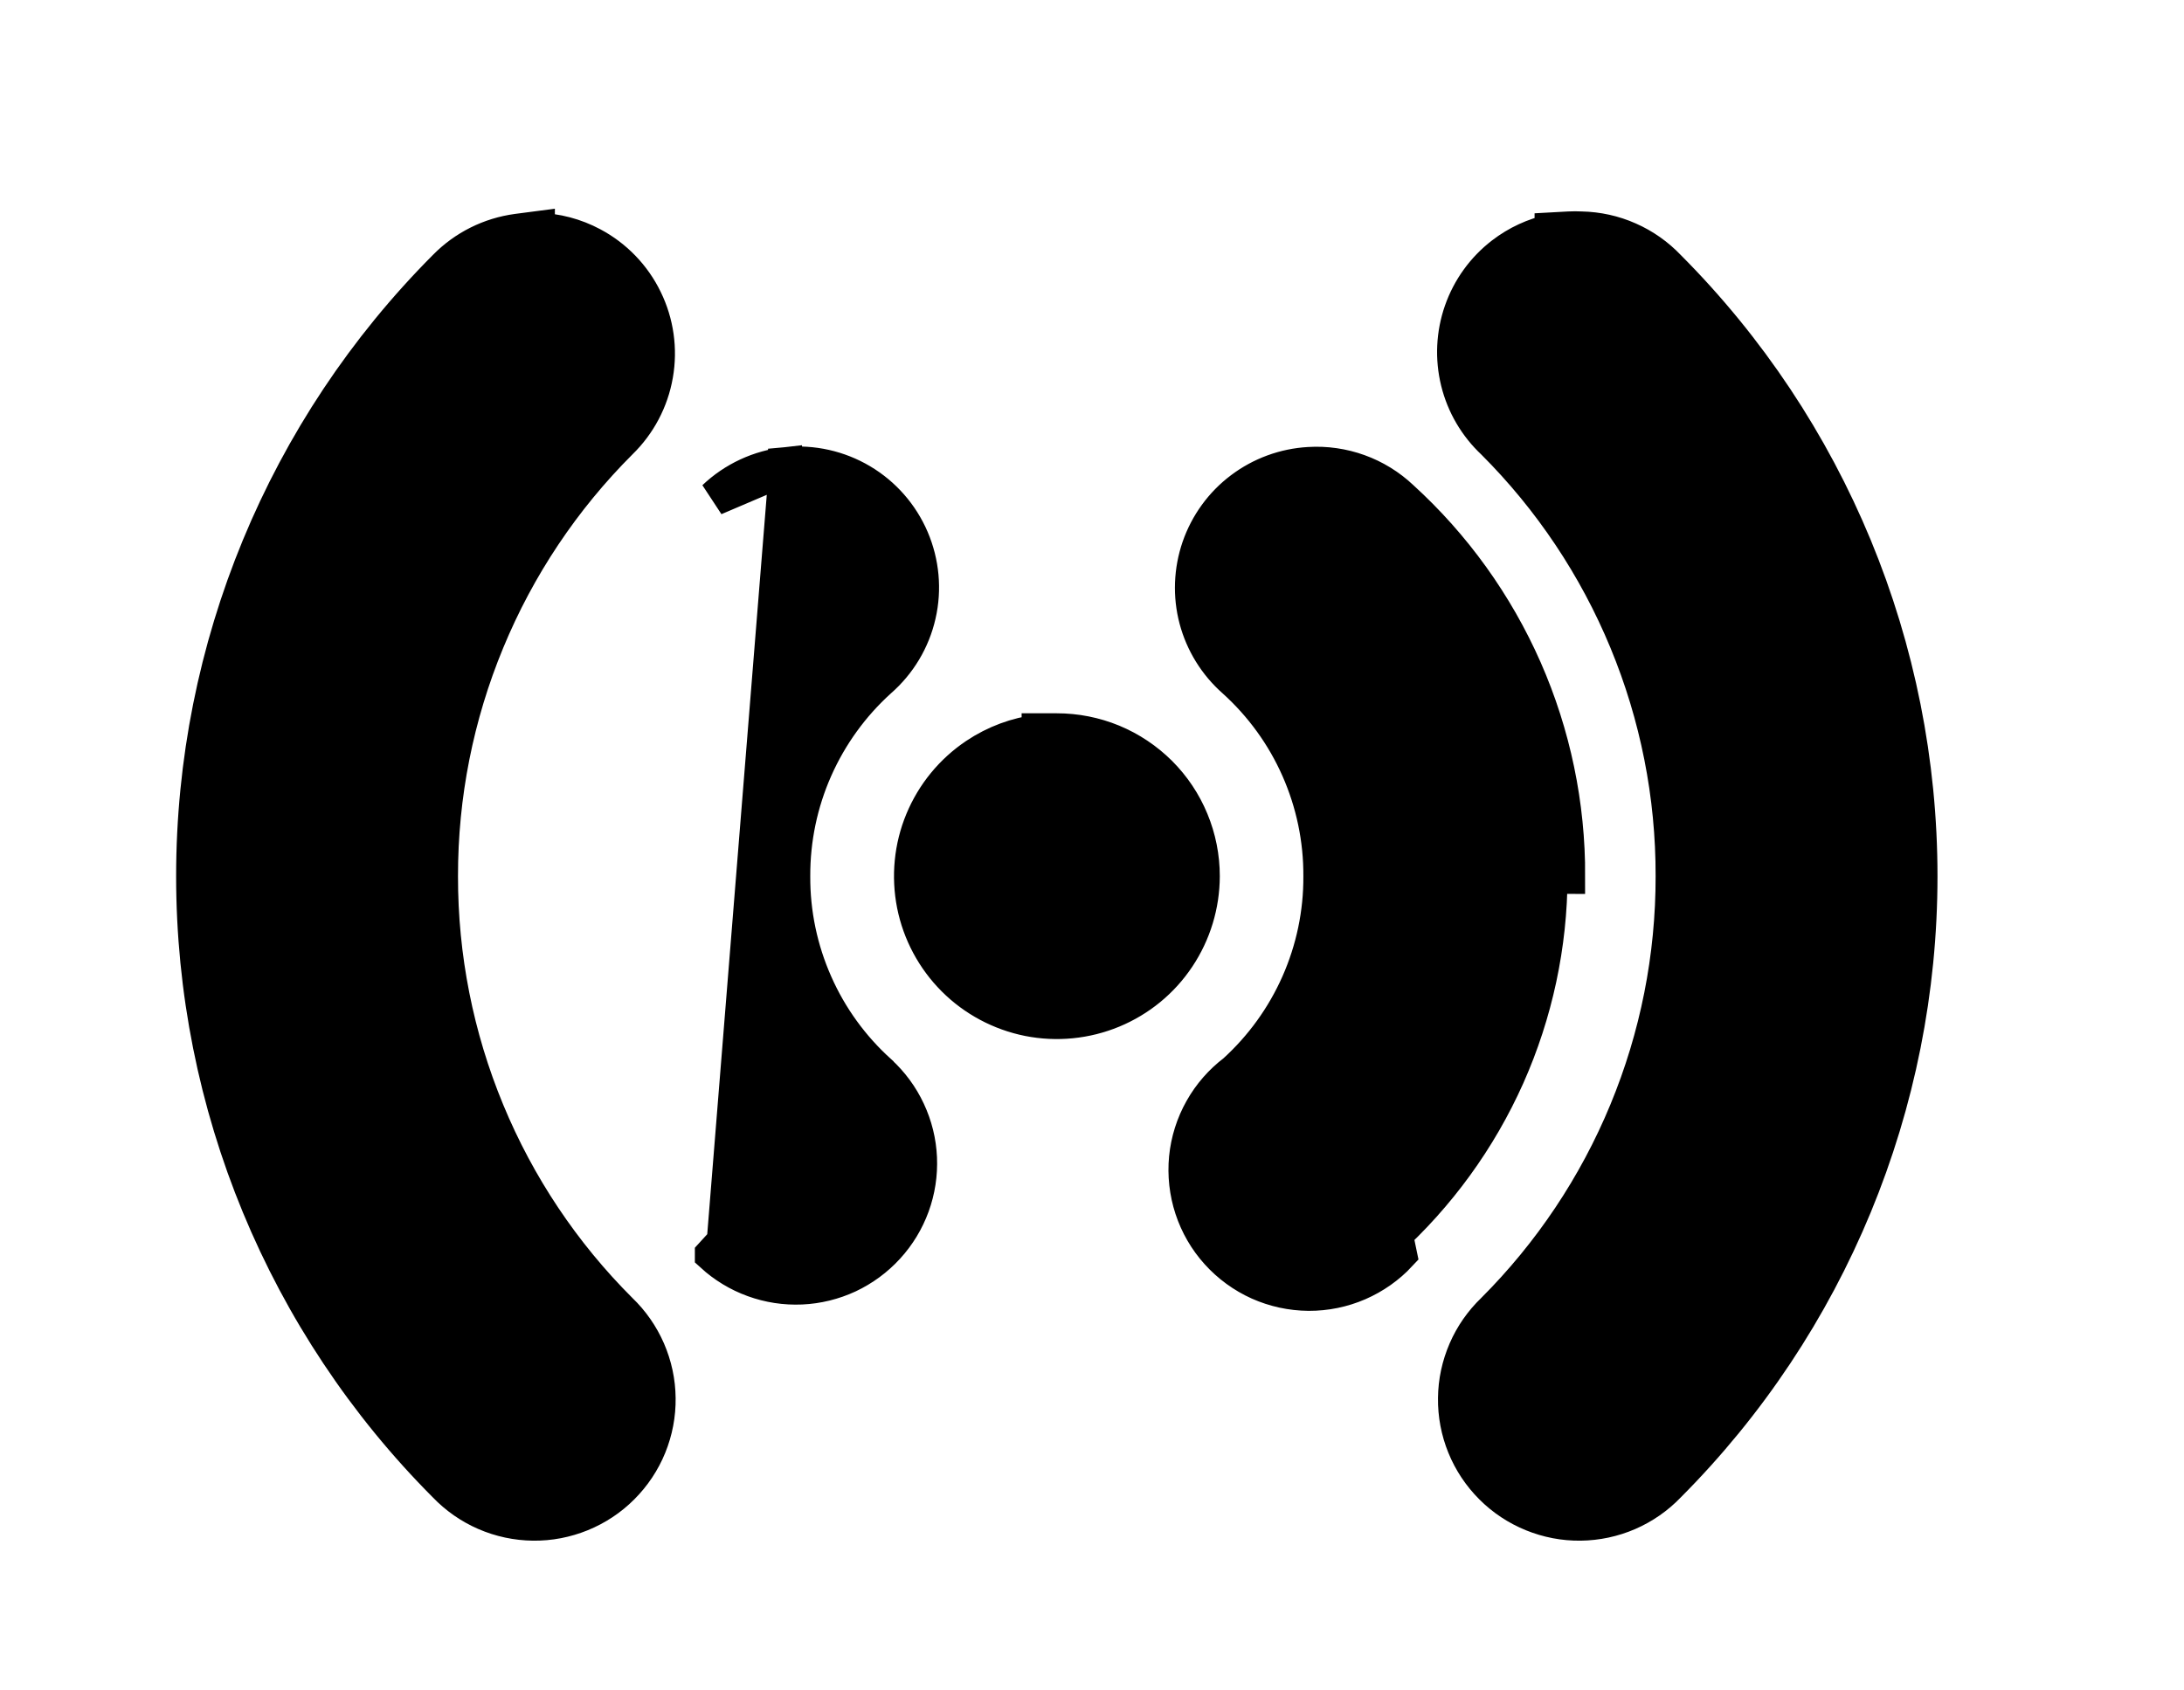 <svg width="31" height="24" viewBox="0 0 31 24" fill="none" xmlns="http://www.w3.org/2000/svg">
<path d="M11.166 6.633L11.164 6.597C11.533 6.562 11.903 6.645 12.222 6.834C12.541 7.023 12.791 7.309 12.937 7.649C13.083 7.99 13.118 8.368 13.035 8.729C12.953 9.09 12.758 9.415 12.479 9.658C12.091 10.009 11.781 10.438 11.569 10.917C11.357 11.396 11.249 11.915 11.251 12.439L11.251 12.441C11.248 12.965 11.357 13.484 11.569 13.963C11.78 14.442 12.091 14.871 12.48 15.222L12.481 15.224C12.651 15.379 12.789 15.567 12.886 15.775C12.984 15.984 13.04 16.21 13.05 16.44C13.06 16.67 13.025 16.9 12.946 17.117C12.867 17.333 12.747 17.532 12.591 17.702C12.436 17.872 12.248 18.01 12.04 18.108C11.831 18.205 11.605 18.261 11.375 18.271C11.145 18.281 10.915 18.246 10.698 18.167C10.482 18.089 10.283 17.968 10.113 17.813C10.113 17.813 10.113 17.813 10.113 17.812L10.281 17.628L11.166 6.633ZM11.166 6.633L11.162 6.597C10.779 6.639 10.421 6.805 10.142 7.07L11.166 6.633ZM17.064 12.44C17.064 12.169 17.011 11.901 16.907 11.65C16.804 11.4 16.652 11.172 16.46 10.98C16.268 10.789 16.041 10.637 15.79 10.533C15.54 10.43 15.271 10.377 15 10.377L14.751 10.377V10.393C14.431 10.432 14.124 10.546 13.855 10.726C13.516 10.953 13.252 11.275 13.096 11.652C12.94 12.028 12.9 12.443 12.979 12.843C13.059 13.243 13.255 13.61 13.544 13.899C13.832 14.187 14.2 14.383 14.6 14.463C15 14.542 15.414 14.501 15.791 14.345C16.168 14.189 16.49 13.925 16.716 13.585C16.942 13.246 17.063 12.848 17.064 12.44ZM17.064 12.44L16.814 12.44H17.064C17.064 12.44 17.064 12.44 17.064 12.44ZM18.75 12.441L18.75 12.439C18.753 11.915 18.644 11.396 18.432 10.916C18.221 10.438 17.91 10.009 17.521 9.658C17.261 9.429 17.074 9.127 16.985 8.792C16.896 8.456 16.91 8.101 17.023 7.772C17.137 7.444 17.345 7.156 17.623 6.947C17.9 6.738 18.233 6.616 18.58 6.596C18.819 6.581 19.059 6.616 19.284 6.697C19.509 6.778 19.715 6.905 19.889 7.069C20.636 7.749 21.232 8.579 21.639 9.503C22.046 10.429 22.254 11.43 22.25 12.441C22.25 12.441 22.25 12.441 22.25 12.441L22 12.44C21.998 13.418 21.791 14.385 21.393 15.279C20.994 16.172 20.413 16.972 19.688 17.628L18.75 12.441ZM18.75 12.441C18.753 12.965 18.644 13.484 18.432 13.963C18.221 14.44 17.913 14.866 17.528 15.216C17.337 15.361 17.178 15.543 17.061 15.751C16.941 15.963 16.867 16.198 16.843 16.44C16.82 16.682 16.847 16.927 16.923 17.158C16.999 17.389 17.122 17.602 17.285 17.782C17.448 17.963 17.647 18.108 17.869 18.208C18.091 18.307 18.331 18.359 18.575 18.361C18.818 18.362 19.059 18.313 19.282 18.216C19.502 18.12 19.7 17.981 19.863 17.806L18.75 12.441ZM22.268 3.252L22.032 3.265V3.287C21.777 3.342 21.538 3.452 21.33 3.612C21.061 3.819 20.858 4.1 20.746 4.421C20.634 4.742 20.618 5.089 20.699 5.418C20.78 5.747 20.955 6.045 21.202 6.276C22.011 7.084 22.653 8.045 23.09 9.102C23.528 10.16 23.753 11.294 23.75 12.44V12.44C23.752 13.586 23.527 14.72 23.089 15.778C22.652 16.835 22.01 17.796 21.201 18.605C21.033 18.766 20.898 18.959 20.806 19.172C20.713 19.387 20.663 19.617 20.661 19.851C20.658 20.084 20.702 20.316 20.79 20.532C20.878 20.749 21.009 20.945 21.174 21.11C21.339 21.276 21.536 21.406 21.752 21.494C21.968 21.582 22.2 21.627 22.434 21.624C22.667 21.621 22.898 21.572 23.112 21.479C23.326 21.386 23.518 21.252 23.679 21.084C25.967 18.789 27.251 15.68 27.251 12.44C27.251 9.2 25.967 6.092 23.68 3.797C23.52 3.629 23.329 3.494 23.117 3.401C22.906 3.307 22.677 3.257 22.446 3.252C22.387 3.249 22.328 3.249 22.268 3.252ZM2.75 12.44C2.75 15.68 4.034 18.789 6.322 21.084C6.483 21.252 6.675 21.386 6.889 21.479C7.103 21.572 7.334 21.621 7.567 21.624C7.801 21.627 8.033 21.582 8.249 21.494C8.465 21.406 8.662 21.276 8.827 21.11C8.992 20.945 9.123 20.749 9.211 20.532C9.299 20.316 9.343 20.084 9.34 19.851C9.338 19.617 9.288 19.387 9.195 19.172C9.102 18.959 8.968 18.766 8.8 18.605C7.99 17.797 7.348 16.836 6.911 15.778C6.473 14.72 6.249 13.586 6.251 12.441L6.251 12.44C6.249 11.294 6.474 10.16 6.912 9.102C7.349 8.044 7.991 7.083 8.801 6.274C9.065 6.017 9.241 5.684 9.304 5.321C9.368 4.958 9.315 4.584 9.153 4.253C8.992 3.921 8.729 3.649 8.404 3.476C8.163 3.347 7.896 3.277 7.626 3.271V3.248L7.343 3.285C6.955 3.337 6.596 3.516 6.323 3.795C4.035 6.091 2.75 9.199 2.75 12.44Z" fill="black" stroke="black" stroke-width="0.5"/>
</svg>
